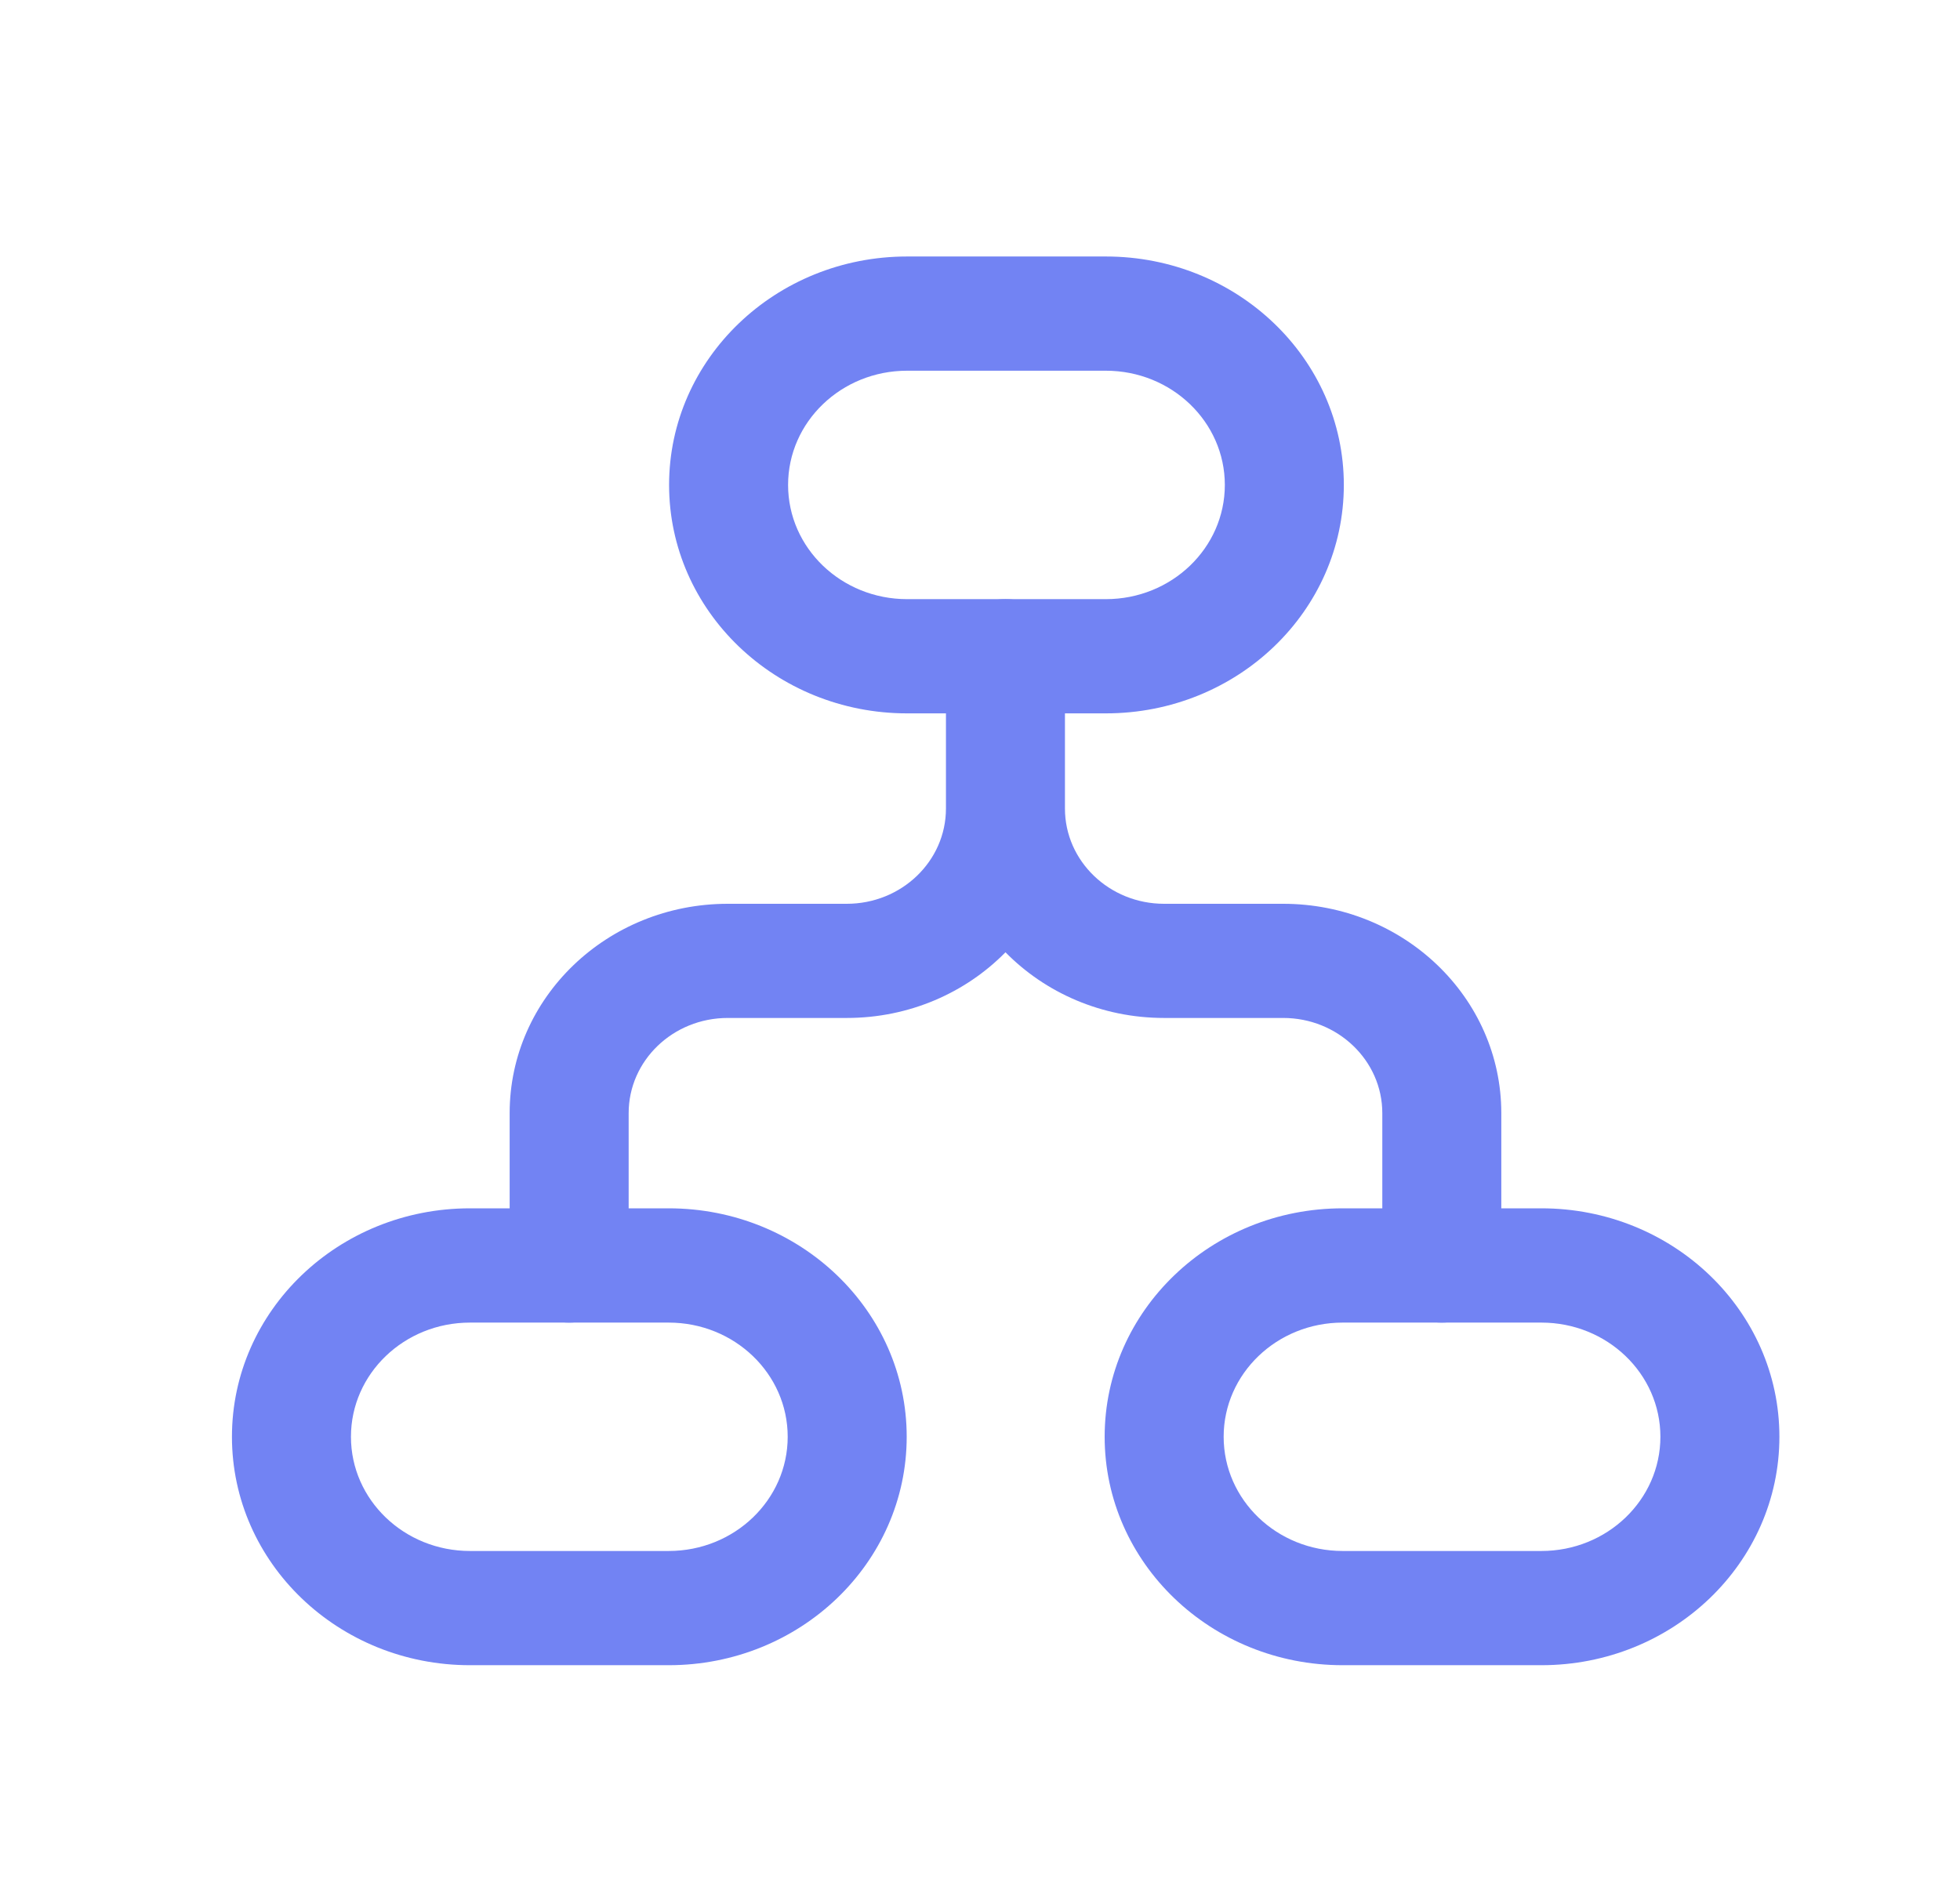<svg width="35" height="34" viewBox="0 0 35 34" fill="none" xmlns="http://www.w3.org/2000/svg">
<path fill-rule="evenodd" clip-rule="evenodd" d="M11.948 8.661C11.948 6.408 13.851 4.581 16.198 4.581H19.747C22.095 4.581 23.997 6.408 23.997 8.661C23.997 10.915 22.095 12.741 19.747 12.741H16.198C13.851 12.741 11.948 10.915 11.948 8.661ZM16.198 6.621C15.024 6.621 14.073 7.535 14.073 8.661C14.073 9.788 15.024 10.701 16.198 10.701H19.747C20.921 10.701 21.872 9.788 21.872 8.661C21.872 7.535 20.921 6.621 19.747 6.621H16.198Z" fill="#7283F3"/>
<path fill-rule="evenodd" clip-rule="evenodd" d="M4.142 25.661C4.142 23.408 6.044 21.581 8.392 21.581H11.941C14.288 21.581 16.191 23.408 16.191 25.661C16.191 27.915 14.288 29.741 11.941 29.741H8.392C6.044 29.741 4.142 27.915 4.142 25.661ZM8.392 23.622C7.218 23.622 6.267 24.535 6.267 25.661C6.267 26.788 7.218 27.701 8.392 27.701H11.941C13.115 27.701 14.066 26.788 14.066 25.661C14.066 24.535 13.115 23.622 11.941 23.622H8.392Z" fill="#7283F3"/>
<path fill-rule="evenodd" clip-rule="evenodd" d="M19.726 25.661C19.726 23.408 21.628 21.581 23.976 21.581H27.525C29.872 21.581 31.775 23.408 31.775 25.661C31.775 27.915 29.872 29.741 27.525 29.741H23.976C21.628 29.741 19.726 27.915 19.726 25.661ZM23.976 23.622C22.802 23.622 21.851 24.535 21.851 25.661C21.851 26.788 22.802 27.701 23.976 27.701H27.525C28.699 27.701 29.65 26.788 29.65 25.661C29.65 24.535 28.699 23.622 27.525 23.622H23.976Z" fill="#7283F3"/>
<path fill-rule="evenodd" clip-rule="evenodd" d="M17.955 10.701C18.541 10.701 19.017 11.158 19.017 11.721V14.441C19.017 15.38 19.81 16.142 20.788 16.142H22.913C25.065 16.142 26.809 17.816 26.809 19.881V22.602C26.809 23.165 26.333 23.622 25.746 23.622C25.16 23.622 24.684 23.165 24.684 22.602V19.881C24.684 18.942 23.891 18.181 22.913 18.181H20.788C19.672 18.181 18.665 17.731 17.955 17.008C17.244 17.731 16.238 18.181 15.121 18.181H12.996C12.018 18.181 11.226 18.942 11.226 19.881V22.602C11.226 23.165 10.75 23.622 10.163 23.622C9.576 23.622 9.101 23.165 9.101 22.602V19.881C9.101 17.816 10.845 16.142 12.996 16.142H15.121C16.099 16.142 16.892 15.38 16.892 14.441V11.721C16.892 11.158 17.368 10.701 17.955 10.701Z" fill="#7283F3"/>
</svg>
